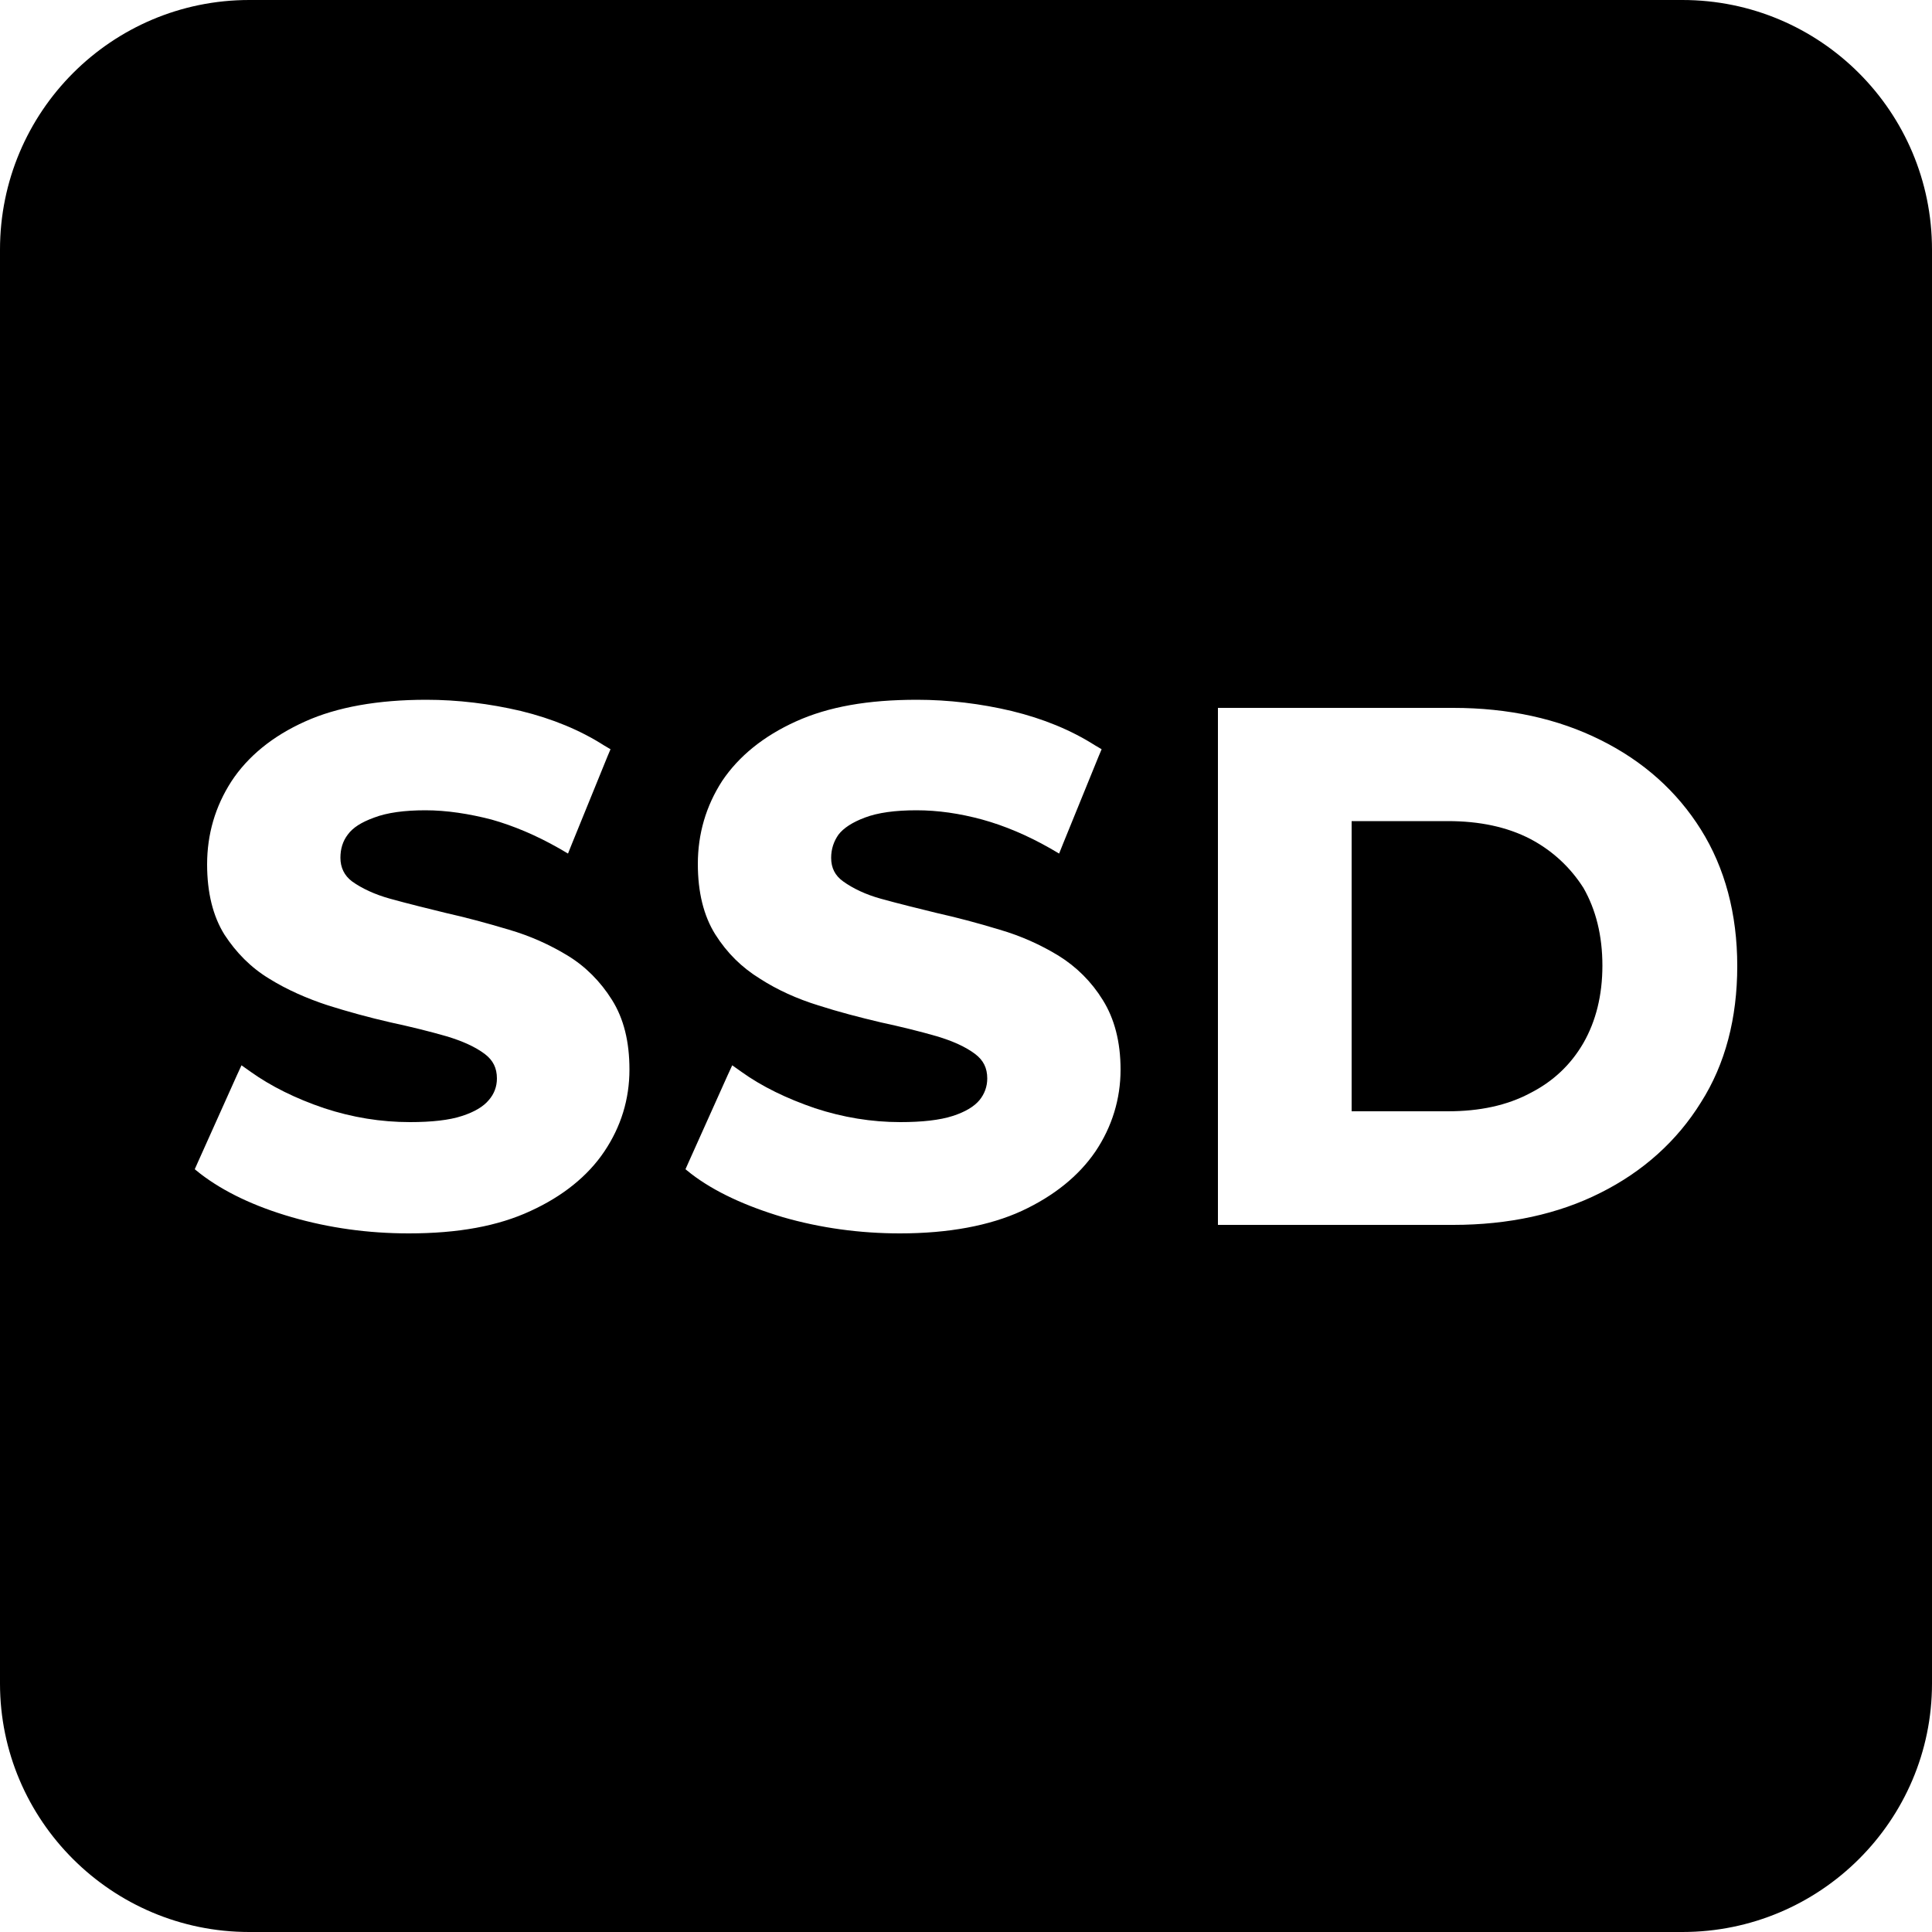 <?xml version="1.0" encoding="utf-8"?>
<!-- Generator: Adobe Illustrator 25.2.0, SVG Export Plug-In . SVG Version: 6.00 Build 0)  -->
<svg version="1.1" id="Calque_1" xmlns="http://www.w3.org/2000/svg" xmlns:xlink="http://www.w3.org/1999/xlink" x="0px" y="0px"
	 viewBox="0 0 500 500" style="enable-background:new 0 0 500 500;" xml:space="preserve">
<g>
	<path d="M396,217.1c-6-3.1-13.1-4.6-21.3-4.6h-24.9v75.1h24.9c8.2,0,15.3-1.5,21.3-4.7c5.9-3,10.5-7.3,13.8-13
		c3.2-5.6,4.9-12.3,4.9-20c0-7.8-1.7-14.5-4.9-20.1C406.5,224.6,401.9,220.2,396,217.1"/>
	<path d="M435.4,0H64.5C28.9,0,0,28.9,0,64.6v371.1C0,471.1,28.9,500,64.5,500h370.9c35.7,0,64.6-28.9,64.6-64.3V64.6
		C500,28.9,471.1,0,435.4,0 M156.4,298c-4.3,6.4-10.8,11.6-19.1,15.4c-8.4,3.9-18.7,5.8-31.5,5.8c-10.5,0-20.6-1.4-30.3-4.2
		c-9.7-2.8-17.6-6.6-23.6-11.2l-1.5-1.2l0.8-1.8l10.1-22.5l1.2-2.6l2.4,1.7c5.2,3.7,11.6,6.9,19,9.4c7.3,2.4,14.7,3.6,22.2,3.6
		c5.6,0,10.2-0.5,13.5-1.6c3.1-1,5.5-2.4,6.9-4.1c1.4-1.6,2.1-3.5,2.1-5.6c0-2.7-1-4.7-3.1-6.3c-2.5-1.9-5.9-3.4-9.9-4.6
		c-4.5-1.3-9.4-2.5-14.5-3.6c-5.7-1.3-11.1-2.8-16.2-4.4c-5.5-1.8-10.7-4.1-15.2-6.9c-4.8-2.9-8.6-6.8-11.6-11.4
		c-3-4.8-4.5-10.9-4.5-18.2c0-7.8,2.1-15,6.3-21.5c4.2-6.4,10.6-11.7,19.1-15.5c8.2-3.7,18.8-5.6,31.3-5.6c8.2,0,16.4,1,24.5,2.9
		c8.2,2,15.4,5,21.5,8.9l1.7,1l-0.8,1.9l-9.2,22.6l-1,2.5l-2.4-1.4c-5.8-3.3-11.7-5.8-17.4-7.4c-5.8-1.5-11.6-2.4-17.1-2.4
		c-5.4,0-9.9,0.6-13.3,1.9c-3.3,1.2-5.5,2.6-6.8,4.4c-1.3,1.7-1.9,3.7-1.9,6c0,2.5,1,4.6,3,6.1c2.5,1.8,5.9,3.4,9.9,4.5
		c4.7,1.3,9.6,2.5,14.5,3.7c4.9,1.1,10.2,2.5,16.2,4.3c5.5,1.6,10.6,3.9,15.2,6.7c4.6,2.8,8.5,6.7,11.5,11.5c3,4.8,4.5,10.7,4.5,18
		C162.9,284.5,160.7,291.6,156.4,298 M283.5,298c-4.3,6.3-10.7,11.5-19.1,15.4c-8.3,3.8-18.9,5.8-31.5,5.8
		c-10.4,0-20.6-1.4-30.3-4.2c-9.7-2.9-17.7-6.6-23.7-11.2l-1.5-1.2l0.8-1.8l10.1-22.5l1.2-2.6l2.4,1.7c5.3,3.8,11.7,6.9,19,9.4
		c7.3,2.4,14.7,3.6,22.1,3.6c5.6,0,10.2-0.5,13.6-1.6c3.1-1,5.5-2.4,6.9-4.1c1.3-1.6,2-3.5,2-5.6c0-2.7-1-4.7-3.1-6.3
		c-2.5-1.9-5.9-3.4-9.9-4.6c-4.5-1.3-9.4-2.5-14.5-3.6c-5.5-1.3-10.9-2.7-16.2-4.4c-5.5-1.7-10.6-4-15.1-6.9
		c-4.7-2.9-8.5-6.6-11.6-11.5c-3-4.8-4.5-10.9-4.5-18.2c0-7.8,2.1-15,6.3-21.5c4.3-6.4,10.7-11.6,19.1-15.4
		c8.4-3.8,18.6-5.6,31.3-5.6c8.2,0,16.5,1,24.5,2.9c8.2,2,15.3,4.9,21.6,8.9l1.7,1l-0.8,1.9l-9.2,22.6l-1,2.5l-2.4-1.4
		c-5.8-3.3-11.7-5.8-17.5-7.4c-5.9-1.6-11.5-2.4-17-2.4c-5.5,0-10,0.6-13.4,1.9c-3.2,1.2-5.5,2.7-6.8,4.4c-1.2,1.7-1.9,3.7-1.9,6
		c0,2.6,1,4.6,3.1,6.1c2.5,1.8,5.8,3.4,9.8,4.5c4.7,1.3,9.6,2.5,14.5,3.7c4.9,1.1,10.3,2.5,16.2,4.3c5.5,1.6,10.6,3.9,15.2,6.7
		c4.7,2.9,8.6,6.8,11.5,11.5c3,4.8,4.6,10.8,4.6,18C290,284.4,287.8,291.6,283.5,298 M440.2,285.3c-6.2,10-15,17.9-26,23.4
		c-10.9,5.5-23.8,8.3-38.1,8.3h-60.9V183.2h60.9c14.3,0,27.1,2.8,38.1,8.3c11.1,5.5,19.8,13.3,26,23.2c6.2,9.9,9.4,21.8,9.4,35.3
		C449.6,263.5,446.5,275.4,440.2,285.3"/>
</g>
</svg>
